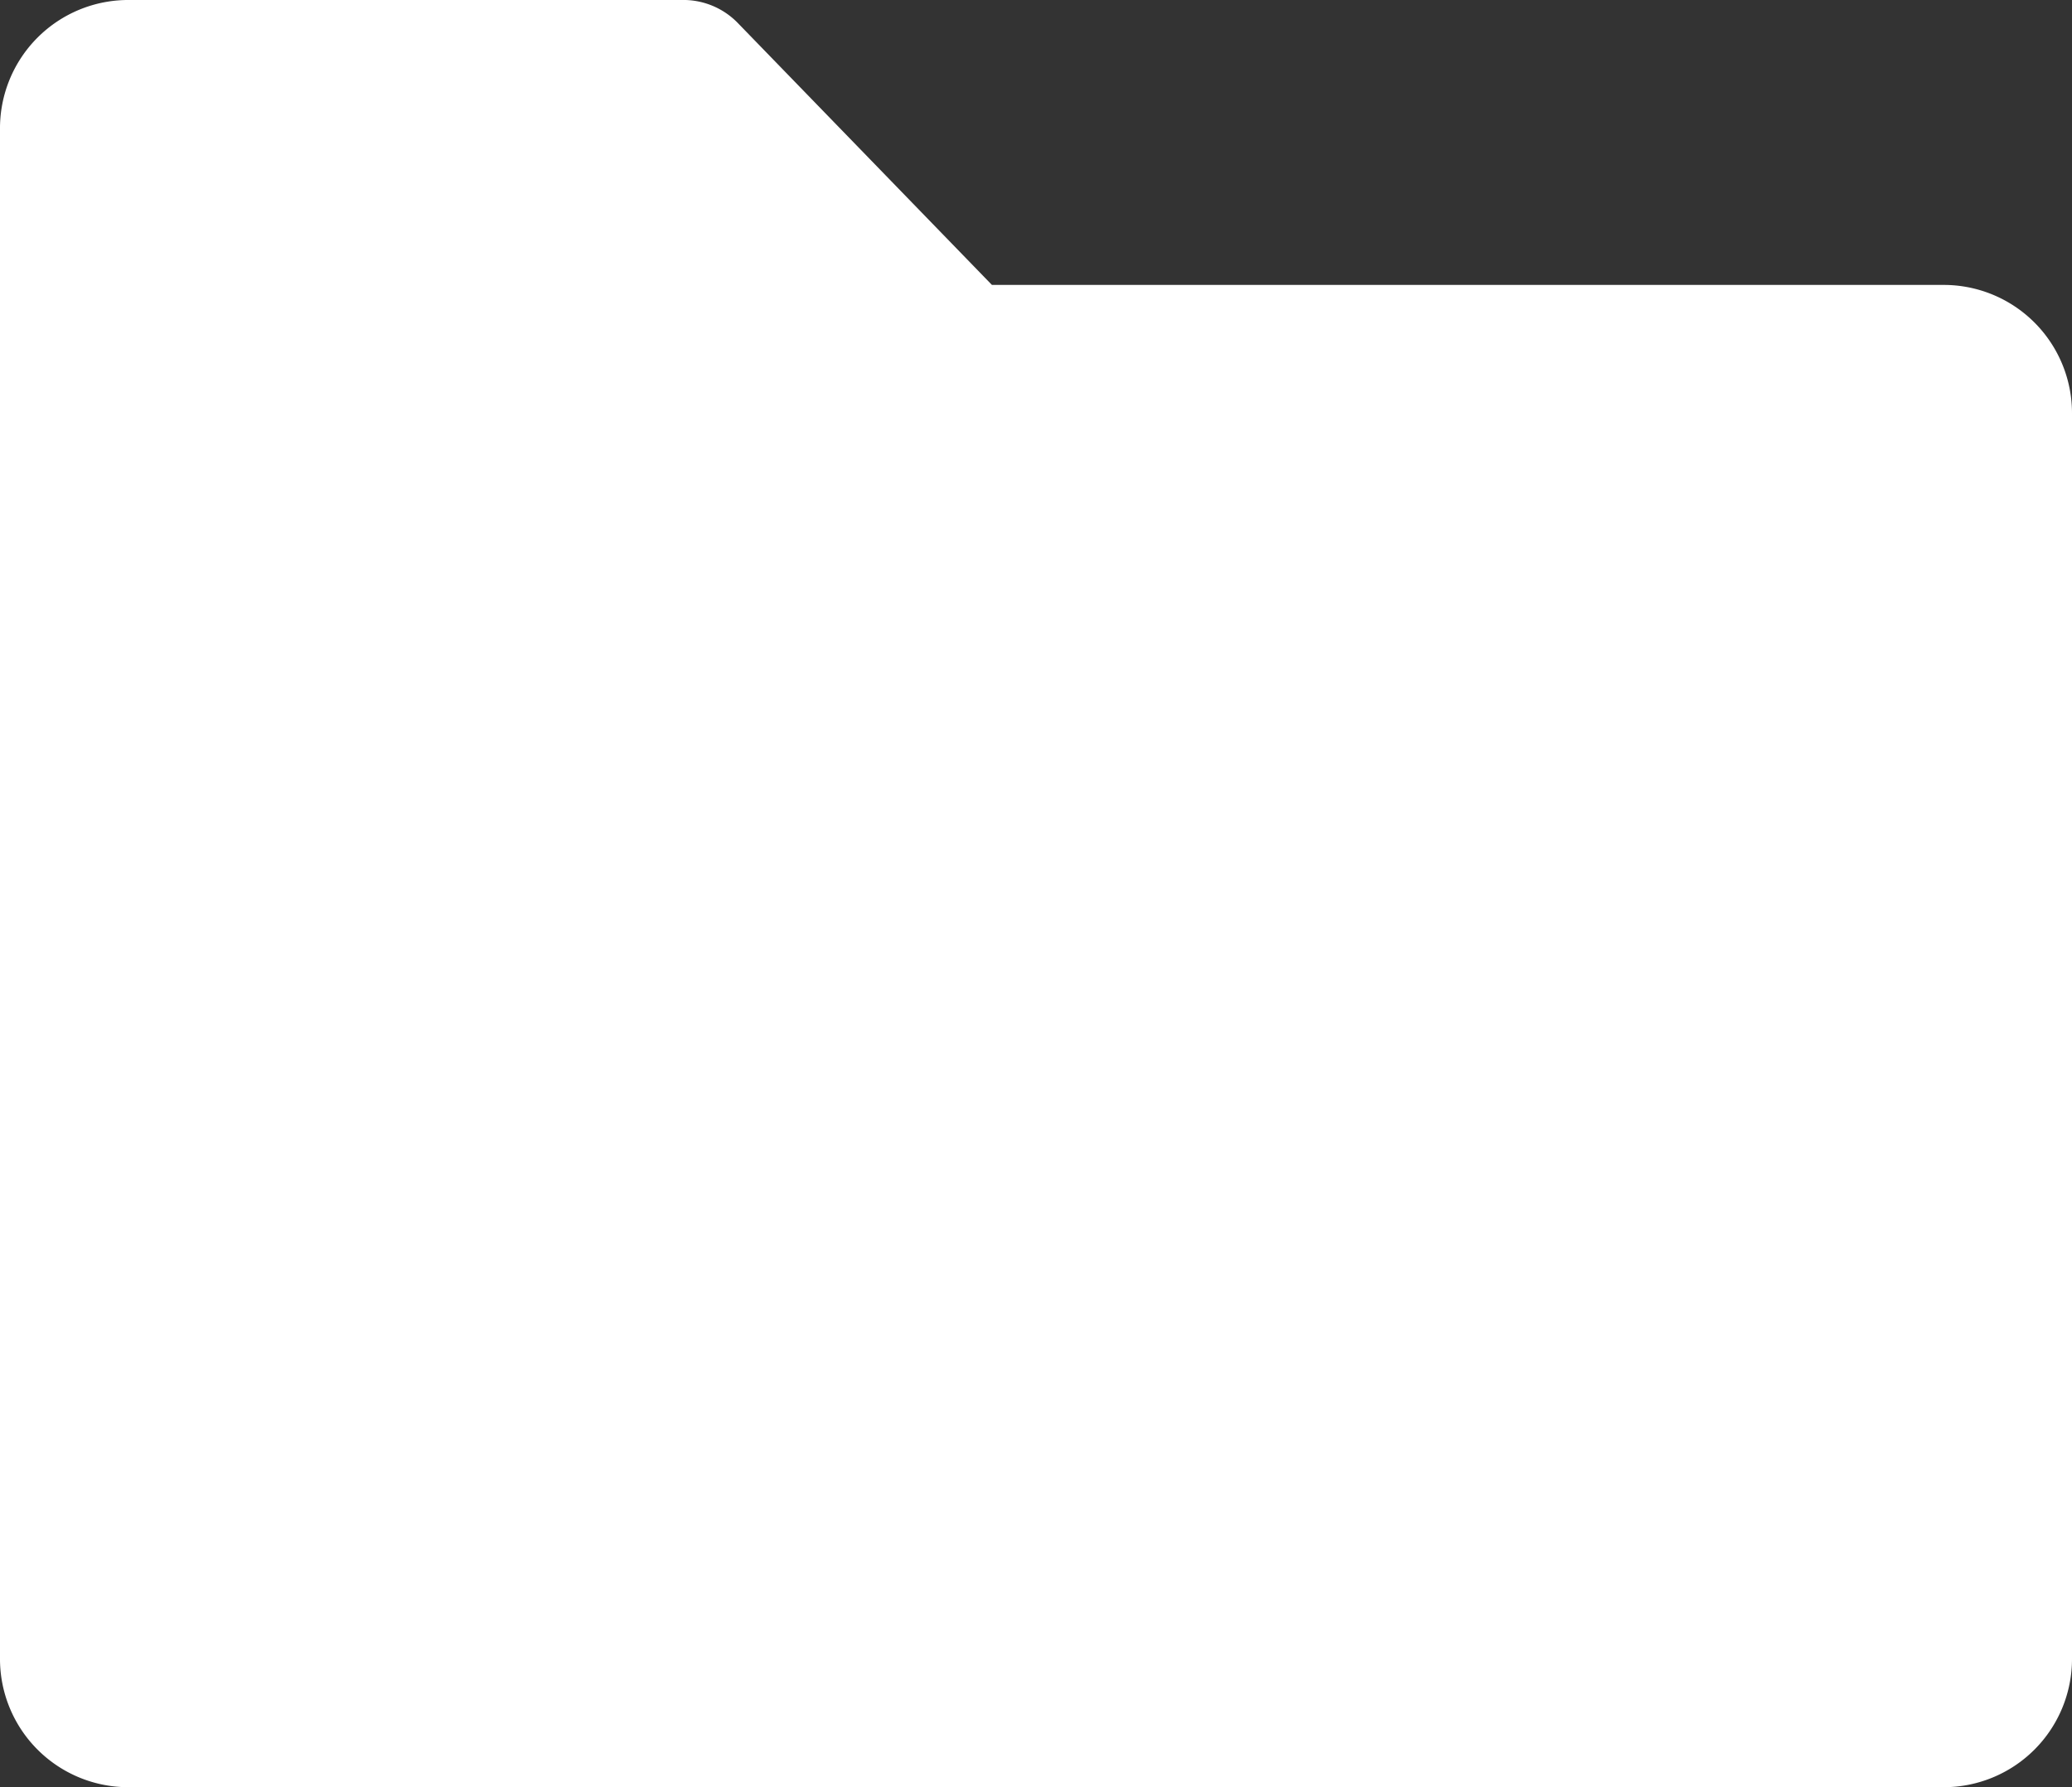 <svg xmlns="http://www.w3.org/2000/svg" width="21.839" height="18.836" viewBox="0 0 21.839 18.836">
  <rect x="0" y="0" width="21.839" height="18.836" fill="#333333" stroke="none"/>
  <path id="folder" d="M20.474,31.738H10.455L7.78,28.981a.8.8,0,0,0-.6-.246H1.365A1.352,1.352,0,0,0,0,30.1V46.206a1.352,1.352,0,0,0,1.365,1.365H20.474a1.352,1.352,0,0,0,1.365-1.365V33.1A1.352,1.352,0,0,0,20.474,31.738Z" transform="translate(0 -28.735)" fill="#fff"/>
</svg>
